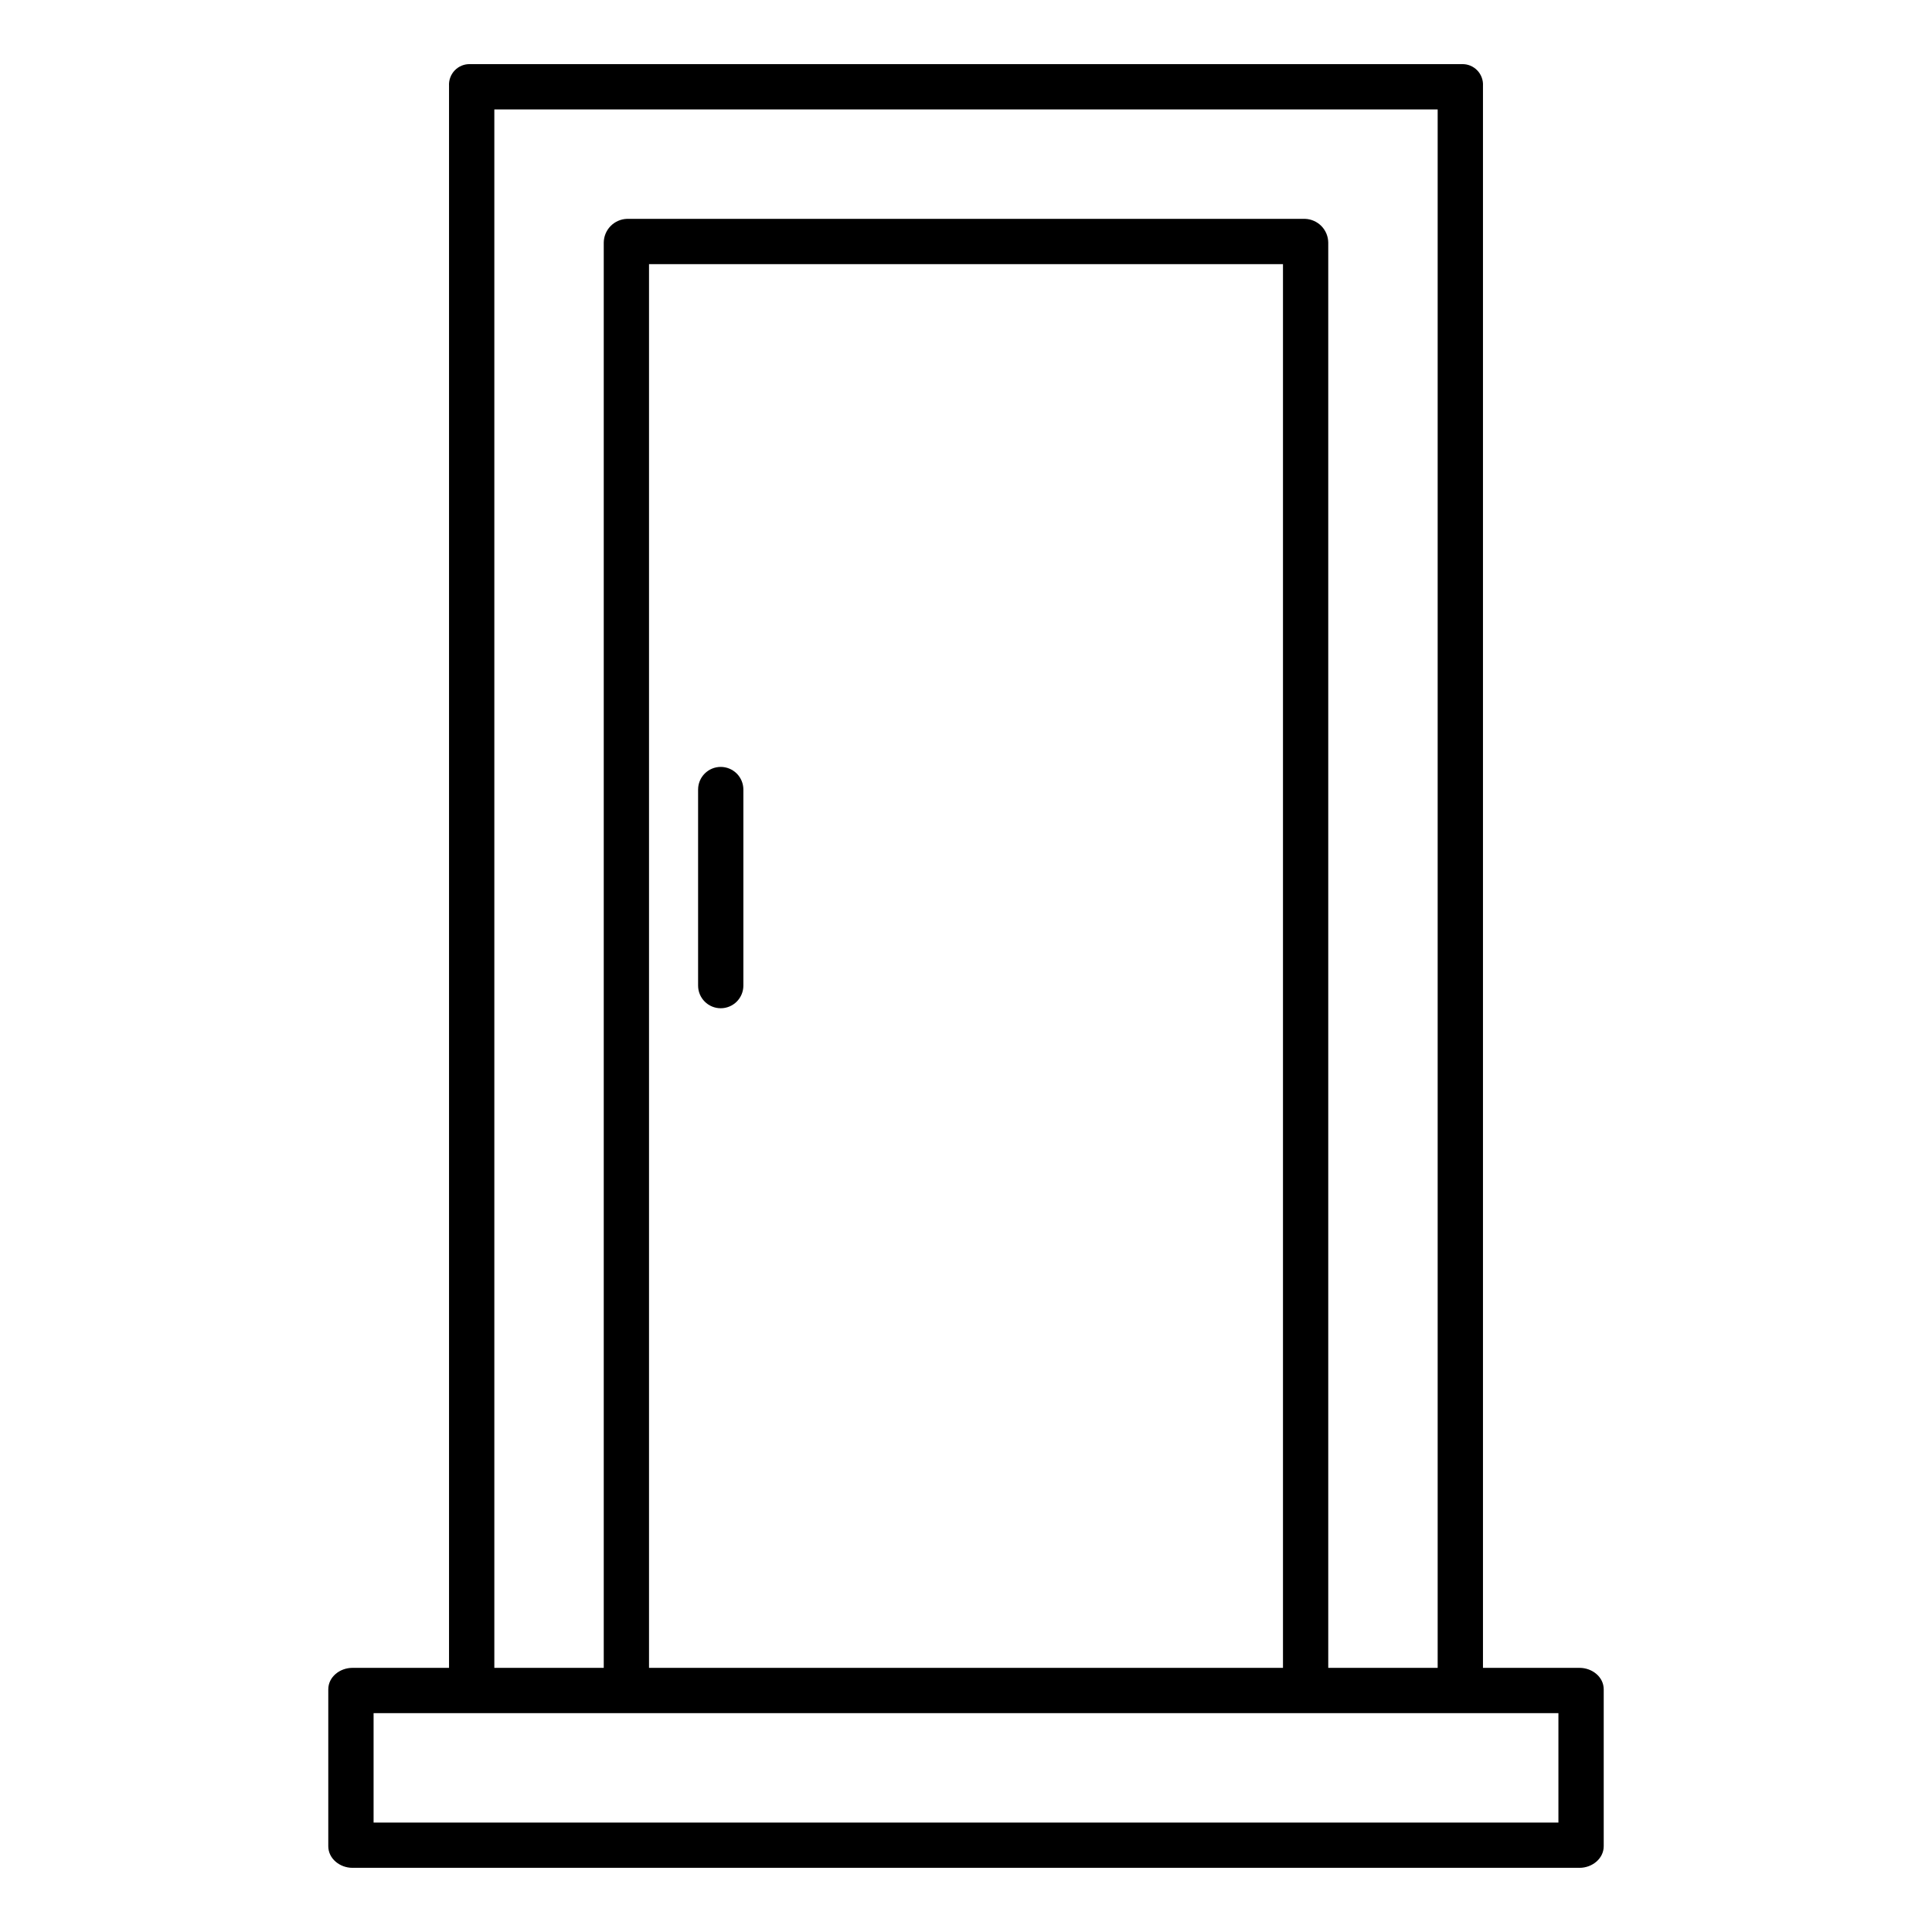 <svg xmlns="http://www.w3.org/2000/svg" width="60" height="60" viewBox="0 0 60 60" fill="none"><path d="M22.383 31.312C22.569 31.312 22.748 31.238 22.88 31.106C23.012 30.974 23.086 30.796 23.086 30.609V24.52C23.086 24.334 23.012 24.155 22.88 24.023C22.748 23.892 22.569 23.817 22.383 23.817C22.196 23.817 22.017 23.892 21.886 24.023C21.754 24.155 21.68 24.334 21.68 24.52V30.609C21.68 30.796 21.754 30.974 21.886 31.106C22.017 31.238 22.196 31.312 22.383 31.312Z" fill="currentColor"></path><path d="M49.056 51.797H46.055V2.664C46.06 2.576 46.047 2.488 46.016 2.406C45.985 2.323 45.938 2.248 45.877 2.185C45.815 2.121 45.742 2.072 45.66 2.038C45.579 2.005 45.491 1.989 45.403 1.992H14.597C14.509 1.989 14.421 2.005 14.34 2.038C14.258 2.072 14.185 2.121 14.123 2.185C14.062 2.248 14.015 2.323 13.984 2.406C13.953 2.488 13.94 2.576 13.945 2.664V51.797H10.944C10.556 51.797 10.195 52.077 10.195 52.465V57.335C10.195 57.723 10.556 58.007 10.944 58.007H49.056C49.444 58.007 49.805 57.723 49.805 57.335V52.465C49.805 52.077 49.444 51.797 49.056 51.797ZM15.352 3.398H44.648V51.797H41.25V7.535C41.248 7.343 41.173 7.16 41.039 7.022C40.905 6.885 40.724 6.804 40.532 6.797H19.468C19.276 6.804 19.095 6.885 18.961 7.022C18.827 7.16 18.752 7.343 18.75 7.535V51.797H15.352V3.398ZM39.844 51.797H20.156V8.203H39.844V51.797ZM48.398 56.601H11.602V53.203H48.398V56.601Z" fill="currentColor"></path></svg>